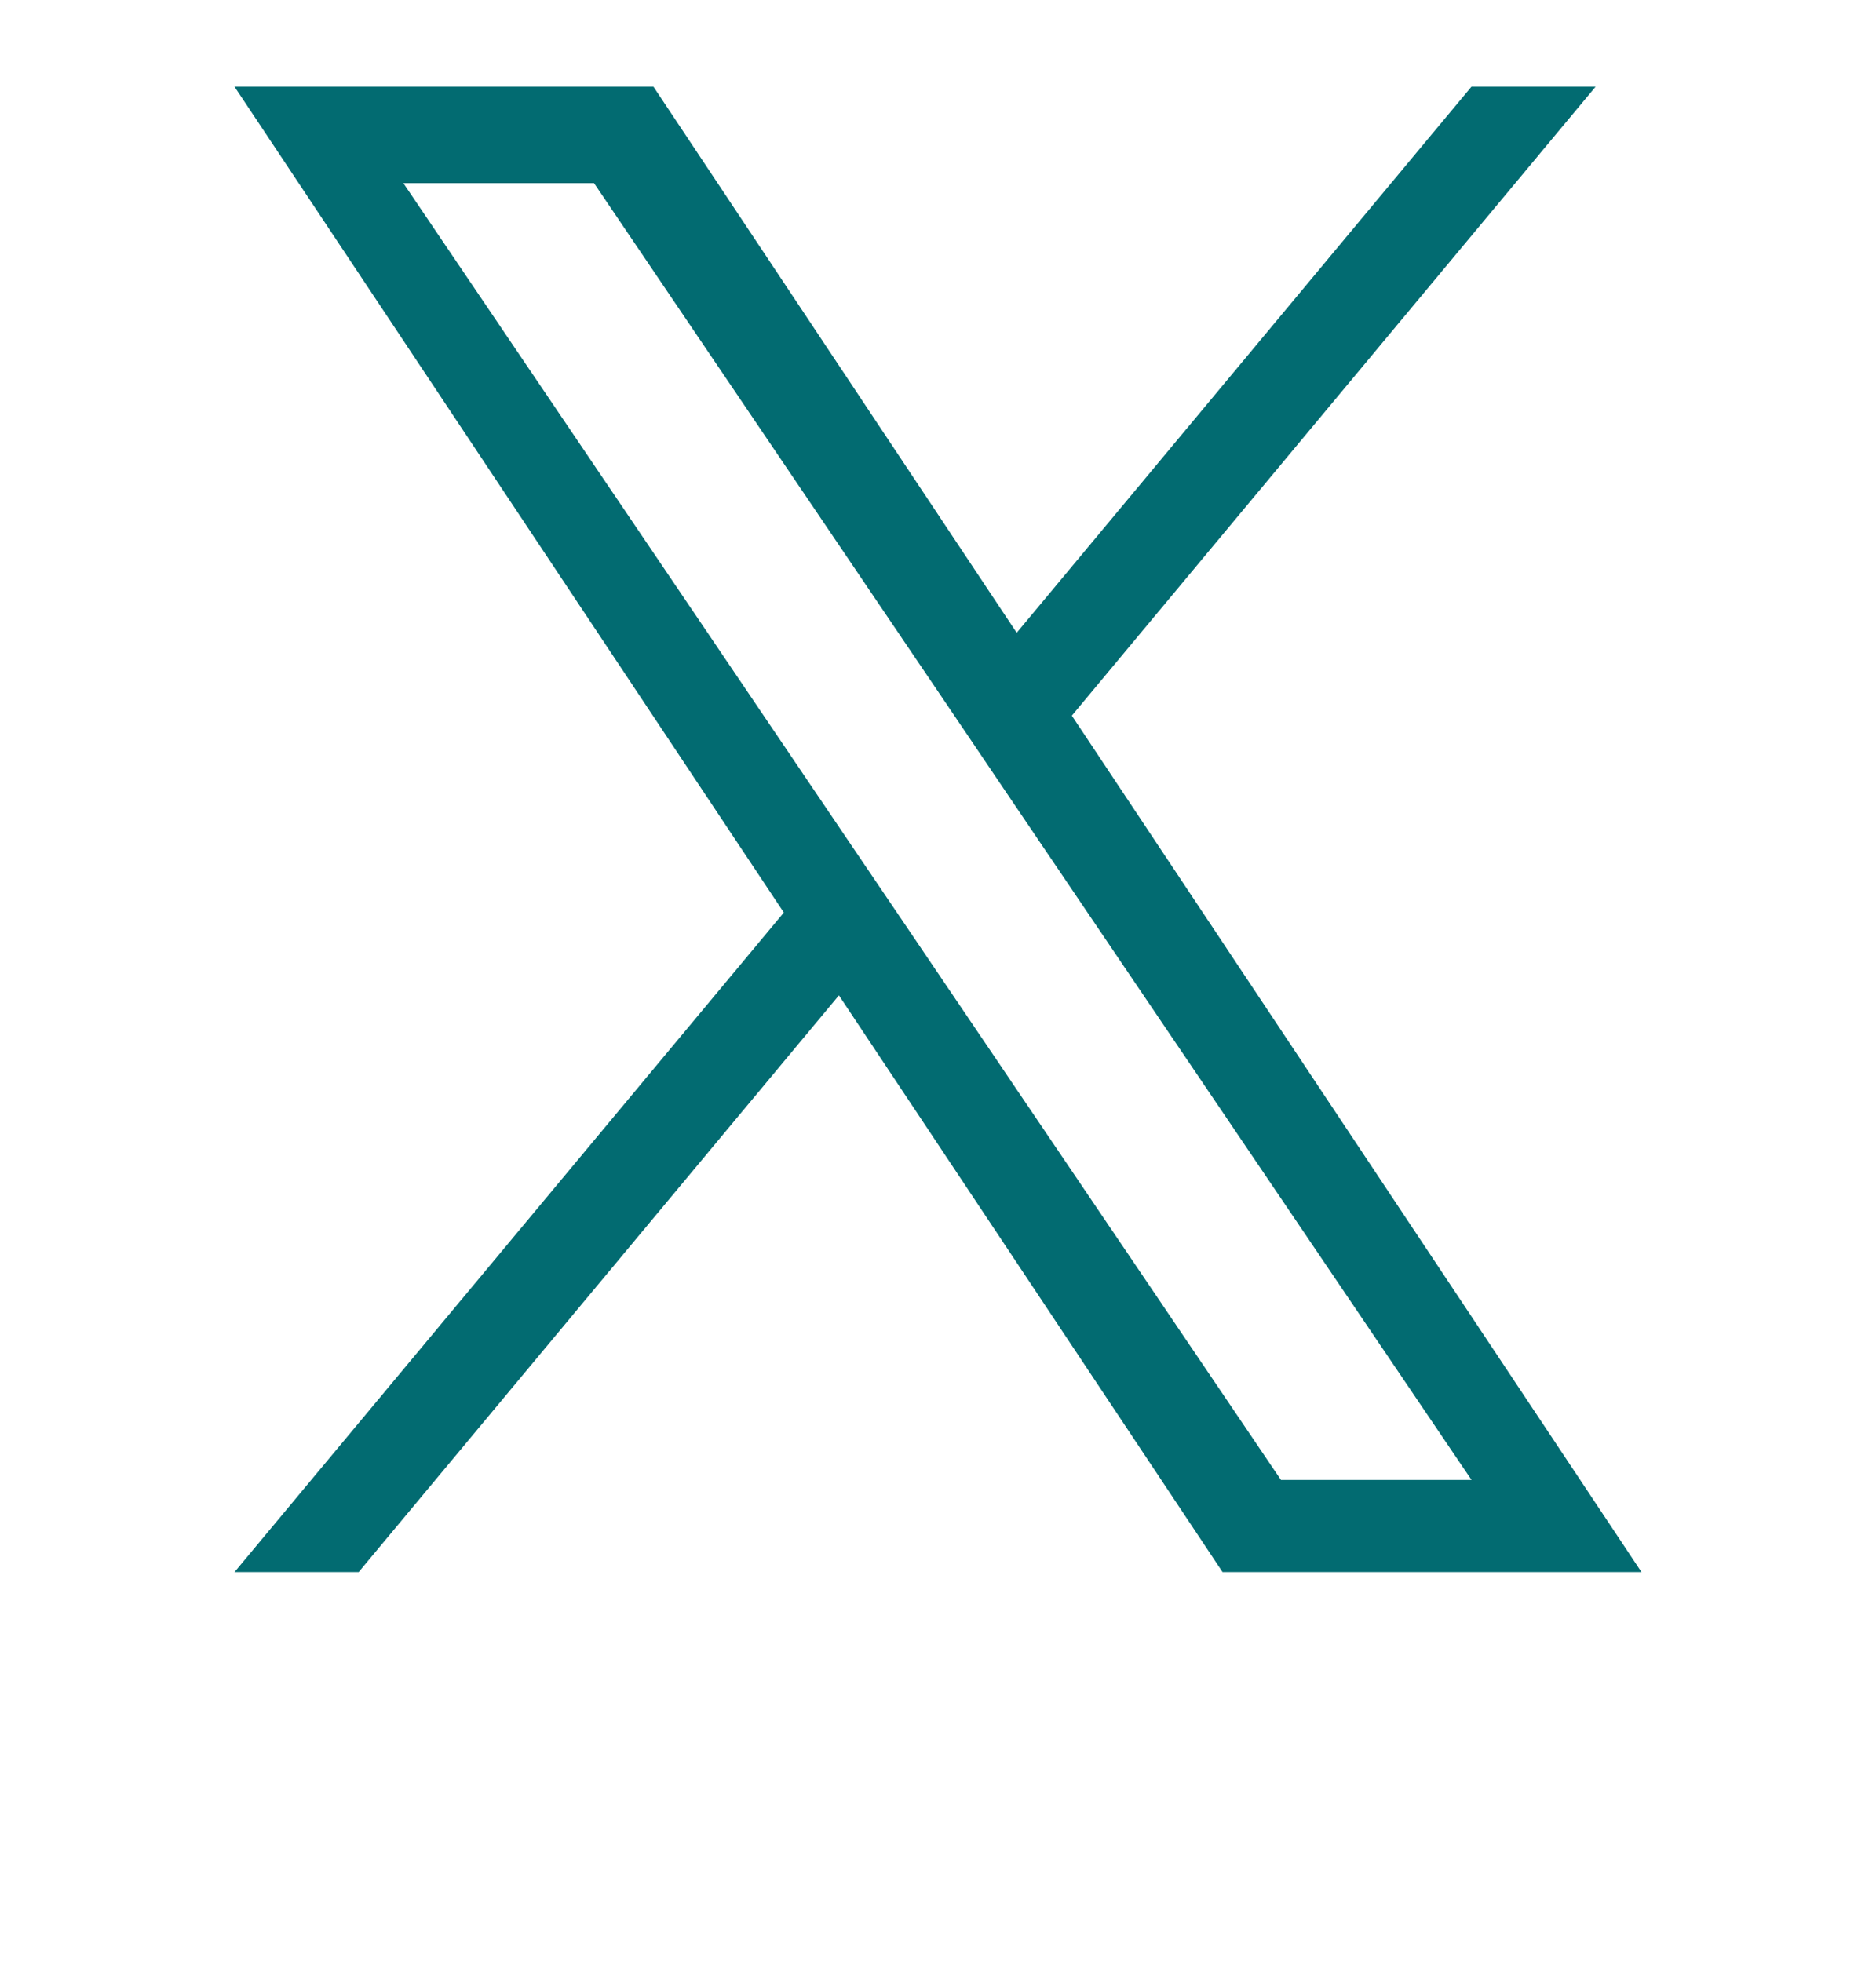 <svg xmlns="http://www.w3.org/2000/svg" width="22" height="23" viewBox="0 0 22 23" fill="none">
  <path d="M12.57 8.39L18.712 1.016H17.256L11.923 7.419L7.663 1.016H2.75L9.192 10.699L2.75 18.432H4.206L9.838 11.67L14.337 18.432H19.25L12.569 8.39H12.57ZM10.576 10.784L9.923 9.82L4.73 2.147H6.966L11.157 8.339L11.809 9.304L17.257 17.352H15.022L10.576 10.784V10.784Z" fill="#026B71"/>
</svg>